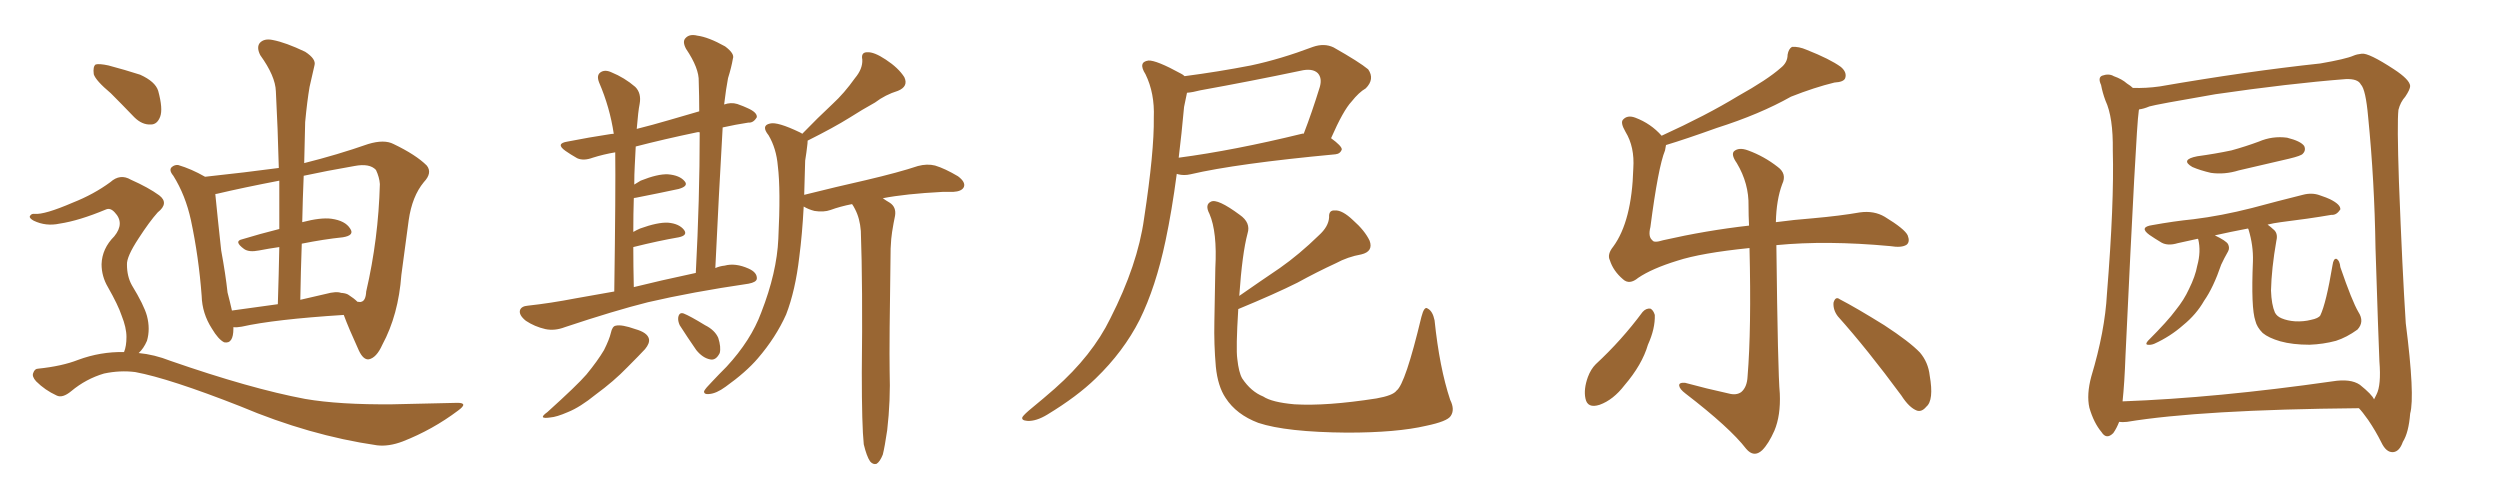 <svg xmlns="http://www.w3.org/2000/svg" xmlns:xlink="http://www.w3.org/1999/xlink" width="750" height="150"><path fill="#996633" padding="10" d="M70.02 98.14L70.02 98.14Q70.02 98.44 70.02 98.58L70.02 98.58Q70.02 103.27 67.24 102.69L67.24 102.69Q65.48 101.81 63.57 98.58L63.57 98.58Q60.64 94.04 60.50 88.77L60.50 88.77Q59.62 77.05 57.28 66.06L57.28 66.06Q55.66 58.59 52.00 52.73L52.00 52.73Q50.54 50.98 51.56 50.10L51.56 50.10Q52.44 49.37 53.47 49.51L53.47 49.51Q57.42 50.68 61.52 53.03L61.52 53.03Q73.83 51.71 83.64 50.39L83.64 50.39Q83.35 38.53 82.76 27.39L82.76 27.39Q82.62 22.85 78.08 16.55L78.08 16.55Q76.90 14.21 77.93 12.89L77.93 12.89Q79.25 11.43 81.88 12.01L81.88 12.01Q85.69 12.74 91.55 15.53L91.55 15.53Q94.92 17.72 94.34 19.63L94.34 19.63Q93.75 22.41 92.87 26.07L92.87 26.07Q92.14 30.32 91.55 36.62L91.55 36.62Q91.41 42.63 91.26 48.93L91.26 48.93Q101.22 46.44 110.45 43.21L110.45 43.21Q115.28 41.75 118.07 43.21L118.07 43.21Q124.80 46.44 128.03 49.66L128.03 49.66Q129.79 51.86 127.15 54.64L127.15 54.64Q123.63 58.89 122.61 66.06L122.61 66.06Q121.44 74.85 120.41 82.47L120.41 82.47Q119.53 94.48 114.70 103.42L114.70 103.42Q112.94 107.37 110.60 107.81L110.60 107.81Q108.98 107.96 107.67 105.18L107.67 105.18Q104.59 98.44 103.13 94.48L103.13 94.48Q82.32 95.80 72.51 98.00L72.51 98.00Q70.90 98.29 70.02 98.14ZM104.59 88.48L104.59 88.48Q106.20 89.50 107.23 90.53L107.23 90.53Q108.25 90.67 108.40 90.53L108.40 90.53Q109.72 90.23 109.86 87.45L109.86 87.45Q113.53 71.63 113.96 55.22L113.96 55.22Q113.82 53.17 112.79 50.98L112.79 50.98Q110.89 48.93 106.35 49.80L106.35 49.80Q97.85 51.27 91.11 52.73L91.11 52.73Q90.82 59.47 90.67 66.65L90.67 66.65Q96.24 65.19 99.46 65.63L99.46 65.63Q103.56 66.21 105.03 68.55L105.03 68.55Q106.49 70.61 102.83 71.19L102.83 71.19Q97.12 71.78 90.53 73.10L90.53 73.10Q90.23 81.45 90.09 89.94L90.09 89.94Q93.75 89.06 97.71 88.18L97.71 88.18Q100.93 87.30 102.39 87.89L102.39 87.89Q102.69 87.89 102.69 87.89L102.69 87.89Q104.00 88.04 104.59 88.48ZM69.58 93.16L69.58 93.16Q75.88 92.29 83.35 91.26L83.35 91.26Q83.64 82.18 83.79 74.12L83.79 74.12Q80.71 74.56 77.64 75.15L77.64 75.15Q74.71 75.73 73.24 74.71L73.24 74.71Q70.02 72.36 72.66 71.78L72.66 71.78Q77.93 70.17 83.79 68.70L83.79 68.70Q83.79 61.23 83.79 54.20L83.79 54.20Q73.10 56.25 65.04 58.15L65.04 58.15Q64.60 58.15 64.60 58.30L64.60 58.30Q65.33 65.77 66.36 75.15L66.36 75.15Q67.68 82.32 68.26 87.74L68.26 87.74Q68.99 90.53 69.58 93.16ZM33.25 27.98L33.25 27.98Q28.71 24.17 28.13 22.27L28.13 22.27Q27.83 19.92 28.71 19.34L28.71 19.34Q29.74 19.04 32.52 19.63L32.52 19.63Q37.50 20.95 42.04 22.41L42.04 22.41Q46.58 24.46 47.46 27.25L47.46 27.25Q48.93 32.67 48.05 35.01L48.05 35.01Q47.17 37.35 45.26 37.35L45.26 37.35Q42.63 37.50 40.28 35.16L40.28 35.16Q36.47 31.20 33.25 27.98ZM37.21 105.62L37.21 105.62L37.21 105.62Q37.94 103.86 37.94 101.07L37.94 101.07Q37.94 98.29 36.47 94.63L36.47 94.63Q35.45 91.55 32.37 86.13L32.37 86.13Q30.47 82.91 30.47 79.25L30.47 79.25Q30.62 74.56 34.28 70.90L34.28 70.90Q37.50 66.94 34.42 63.72L34.42 63.72Q33.11 62.26 31.79 62.84L31.79 62.84Q23.73 66.21 17.87 67.09L17.87 67.09Q13.77 67.97 10.11 66.21L10.11 66.21Q8.79 65.48 8.94 64.89L8.94 64.89Q9.38 64.01 10.40 64.16L10.40 64.16Q13.33 64.45 21.83 60.79L21.83 60.79Q28.13 58.30 33.11 54.64L33.11 54.64Q36.04 52.00 39.26 53.91L39.26 53.91Q44.53 56.25 47.75 58.59L47.75 58.59Q50.83 60.94 47.31 63.72L47.31 63.72Q44.82 66.50 41.60 71.48L41.60 71.48Q37.94 77.05 38.09 79.39L38.09 79.39Q38.09 82.91 39.55 85.55L39.55 85.55Q43.21 91.55 44.09 94.78L44.09 94.78Q45.12 98.73 44.09 102.25L44.09 102.25Q43.07 104.59 41.60 105.91L41.60 105.91Q46.29 106.35 51.12 108.25L51.12 108.25Q75.15 116.60 91.55 119.68L91.55 119.68Q101.81 121.44 117.77 121.29L117.77 121.29Q132.28 121.00 137.26 120.85L137.26 120.85Q140.63 120.85 137.40 123.19L137.40 123.19Q129.79 128.91 120.85 132.42L120.85 132.42Q116.60 134.03 113.09 133.59L113.09 133.59Q92.87 130.66 72.07 121.88L72.07 121.88Q50.83 113.53 40.58 111.62L40.58 111.62Q36.04 111.04 31.20 112.06L31.20 112.06Q25.78 113.67 21.39 117.33L21.39 117.33Q18.75 119.53 16.99 118.65L16.99 118.65Q13.48 117.04 10.84 114.40L10.84 114.40Q9.52 112.94 9.96 111.91L9.96 111.91Q10.40 110.60 11.43 110.60L11.43 110.60Q18.60 109.86 23.44 107.96L23.44 107.96Q30.18 105.47 37.21 105.62ZM184.28 87.45L184.28 87.45Q184.72 56.84 184.57 45.70L184.57 45.70Q181.05 46.29 177.83 47.31L177.83 47.31Q175.05 48.34 173.14 47.46L173.14 47.46Q171.09 46.29 169.63 45.26L169.63 45.26Q166.55 43.07 170.21 42.48L170.21 42.48Q176.95 41.16 182.81 40.28L182.81 40.28Q183.54 40.14 184.13 40.14L184.13 40.14Q182.96 32.23 179.74 24.76L179.74 24.76Q178.86 22.56 180.18 21.68L180.18 21.68Q181.49 20.80 183.40 21.68L183.40 21.68Q187.35 23.29 190.58 26.07L190.58 26.07Q192.48 27.98 191.89 31.20L191.89 31.20Q191.46 33.25 191.02 38.67L191.02 38.67Q195.70 37.50 200.68 36.04L200.68 36.04Q205.22 34.72 209.77 33.40L209.77 33.40Q209.77 28.86 209.62 24.46L209.62 24.46Q209.77 20.51 205.81 14.65L205.81 14.65Q204.64 12.45 205.66 11.43L205.66 11.43Q206.84 10.11 209.18 10.69L209.18 10.69Q212.55 11.13 217.53 13.92L217.53 13.92Q220.46 16.11 219.87 17.58L219.87 17.58Q219.43 20.21 218.41 23.44L218.41 23.44Q217.82 26.51 217.24 31.35L217.24 31.35Q219.29 30.62 221.19 31.20L221.19 31.20Q223.24 31.93 224.12 32.37L224.12 32.37Q227.20 33.69 227.05 35.16L227.05 35.16Q226.03 36.91 224.56 36.77L224.56 36.77Q220.75 37.35 216.80 38.23L216.80 38.23Q215.63 58.45 214.60 80.42L214.60 80.42Q215.92 79.83 217.38 79.69L217.38 79.69Q220.61 78.81 224.56 80.57L224.56 80.57Q227.20 81.74 227.05 83.64L227.05 83.64Q226.90 84.67 224.56 85.11L224.56 85.11Q207.57 87.60 194.38 90.67L194.38 90.67Q184.42 93.16 169.48 98.14L169.48 98.14Q166.41 99.32 163.62 98.73L163.62 98.73Q160.40 98.00 157.76 96.24L157.76 96.24Q155.57 94.48 156.01 93.02L156.01 93.02Q156.45 91.85 158.35 91.70L158.35 91.70Q165.09 90.97 172.71 89.50L172.71 89.50Q175.78 88.92 184.28 87.45ZM190.14 86.13L190.14 86.13Q197.75 84.23 208.74 81.88L208.74 81.88Q209.91 59.62 209.91 39.70L209.91 39.70Q209.47 39.55 209.03 39.70L209.03 39.70Q199.22 41.75 190.72 43.95L190.72 43.95Q190.58 46.44 190.43 49.66L190.43 49.66Q190.28 52.29 190.28 55.37L190.28 55.37Q191.16 54.79 192.19 54.20L192.19 54.20Q197.31 52.15 200.39 52.29L200.39 52.29Q203.91 52.59 205.37 54.35L205.37 54.35Q206.69 55.81 203.61 56.69L203.61 56.69Q198.19 57.86 190.72 59.33L190.72 59.33Q190.28 59.33 190.14 59.47L190.14 59.47Q189.99 64.16 189.99 69.58L189.99 69.58Q191.02 68.99 192.04 68.55L192.04 68.55Q197.31 66.65 200.39 66.80L200.39 66.80Q203.76 67.09 205.22 68.99L205.22 68.99Q206.40 70.61 203.61 71.19L203.61 71.19Q197.61 72.22 189.99 74.12L189.99 74.12Q189.99 79.83 190.14 86.13ZM183.25 99.90L183.25 99.90Q183.69 97.85 184.72 97.71L184.72 97.71Q186.47 97.27 190.58 98.73L190.58 98.73Q194.24 99.76 194.68 101.66L194.68 101.66Q194.97 102.98 193.51 104.74L193.51 104.74Q191.89 106.49 188.23 110.16L188.23 110.16Q184.13 114.40 178.71 118.36L178.71 118.36Q174.02 122.17 170.36 123.63L170.36 123.63Q166.99 125.10 165.09 125.24L165.09 125.24Q161.13 125.83 164.21 123.63L164.21 123.63Q173.14 115.58 175.93 112.35L175.93 112.35Q179.30 108.25 181.20 105.03L181.20 105.03Q182.81 101.81 183.25 99.90ZM203.91 97.56L203.91 97.56Q203.32 96.24 203.47 95.21L203.47 95.21Q203.76 93.60 205.08 94.04L205.08 94.04Q206.98 94.78 211.52 97.56L211.52 97.56Q214.45 99.02 215.48 101.37L215.48 101.37Q216.36 104.15 215.92 105.91L215.92 105.91Q214.75 108.25 212.99 107.81L212.99 107.81Q210.79 107.37 208.89 105.03L208.89 105.03Q206.25 101.22 203.91 97.56ZM259.13 133.30L259.13 133.30L259.13 133.30Q258.54 127.73 258.54 111.77L258.54 111.77Q258.84 85.99 258.25 69.29L258.25 69.29Q257.96 65.48 256.49 62.70L256.49 62.70Q256.05 61.82 255.62 61.23L255.62 61.23Q251.95 61.96 249.17 62.99L249.17 62.99Q247.12 63.72 244.34 63.28L244.34 63.28Q242.58 62.84 241.11 61.96L241.11 61.96Q240.67 70.31 239.79 77.05L239.79 77.05Q238.62 87.16 235.84 94.34L235.84 94.34Q232.76 101.22 227.34 107.52L227.34 107.52Q223.83 111.62 217.68 116.02L217.68 116.02Q214.89 118.07 212.70 118.21L212.70 118.21Q211.08 118.36 211.23 117.33L211.23 117.33Q211.67 116.46 213.57 114.55L213.57 114.55Q215.63 112.35 217.97 110.01L217.97 110.01Q225.29 102.10 228.37 93.75L228.37 93.75Q233.06 81.74 233.50 71.63L233.50 71.63Q234.23 56.84 233.35 49.80L233.35 49.80Q232.91 44.53 230.57 40.58L230.57 40.58Q228.22 37.65 231.01 37.06L231.01 37.06Q233.20 36.47 239.94 39.70L239.94 39.70Q240.53 39.99 240.67 40.14L240.67 40.14Q245.36 35.30 249.76 31.20L249.76 31.20Q253.27 27.98 256.49 23.44L256.49 23.44Q258.84 20.65 258.69 17.87L258.69 17.87Q258.25 15.67 260.16 15.67L260.16 15.67Q262.21 15.53 265.72 17.87L265.72 17.87Q269.53 20.36 271.29 23.14L271.29 23.14Q272.61 25.93 269.38 27.25L269.38 27.25Q265.58 28.42 262.50 30.76L262.50 30.76Q258.54 32.96 254.88 35.30L254.88 35.30Q250.20 38.23 242.29 42.19L242.29 42.19Q242.29 42.92 242.14 43.95L242.14 43.95Q241.99 45.41 241.55 48.19L241.55 48.19Q241.41 53.47 241.26 58.45L241.26 58.45Q251.22 55.96 259.72 54.05L259.72 54.05Q269.68 51.71 275.39 49.80L275.39 49.80Q278.17 49.07 280.52 49.66L280.52 49.66Q283.45 50.54 287.40 52.88L287.40 52.88Q289.75 54.64 289.16 56.10L289.16 56.10Q288.57 57.42 285.94 57.57L285.94 57.57Q284.47 57.57 282.71 57.57L282.71 57.57Q271.58 58.15 264.84 59.47L264.84 59.47Q265.87 60.21 266.89 60.79L266.89 60.79Q268.95 62.11 268.51 64.75L268.51 64.75Q268.07 66.80 267.63 69.58L267.63 69.58Q267.33 71.34 267.19 74.56L267.19 74.56Q266.75 103.56 266.89 111.18L266.89 111.18Q267.19 120.12 266.16 129.05L266.16 129.05Q265.43 134.03 264.84 136.38L264.84 136.38Q263.96 138.57 262.94 139.16L262.94 139.16Q261.91 139.45 261.04 138.43L261.04 138.43Q260.01 136.96 259.13 133.30ZM355.37 22.85L355.37 22.85Q365.48 21.53 375.29 19.63L375.29 19.63Q384.23 17.72 393.90 14.06L393.90 14.06Q397.27 12.89 400.05 14.21L400.05 14.21Q407.81 18.60 410.45 20.80L410.45 20.80Q412.50 23.73 409.72 26.51L409.72 26.51Q407.67 27.69 405.47 30.47L405.47 30.47Q402.98 33.11 399.32 41.46L399.32 41.46Q402.54 43.80 402.54 44.82L402.54 44.82Q402.10 46.14 400.63 46.29L400.63 46.29Q370.90 49.07 357.13 52.29L357.13 52.29Q355.22 52.73 353.47 52.29L353.47 52.29Q353.17 52.15 353.03 52.15L353.03 52.15Q351.56 63.28 349.66 72.22L349.66 72.22Q346.73 86.13 341.89 95.95L341.89 95.95Q337.06 105.47 328.71 113.53L328.71 113.53Q323.14 118.95 314.21 124.37L314.21 124.37Q310.84 126.42 308.20 126.27L308.20 126.27Q306.30 126.12 306.74 125.10L306.74 125.10Q307.32 124.22 309.67 122.31L309.67 122.31Q312.89 119.68 316.41 116.60L316.41 116.60Q327.69 106.64 333.11 95.51L333.11 95.51Q341.31 79.39 343.21 65.63L343.21 65.63Q346.29 45.41 346.14 35.30L346.14 35.30Q346.44 27.98 343.65 22.27L343.65 22.27Q341.31 18.60 344.53 18.16L344.53 18.16Q346.88 18.02 354.35 22.12L354.35 22.12Q354.93 22.41 355.37 22.85ZM355.22 32.08L355.22 32.08Q354.49 40.14 353.61 47.31L353.61 47.31Q370.17 45.12 390.53 40.14L390.53 40.14Q390.97 39.99 391.11 40.14L391.11 40.14Q393.60 33.69 395.95 26.07L395.95 26.07Q396.68 23.44 395.36 21.97L395.36 21.97Q393.75 20.36 390.09 21.24L390.09 21.24Q375.44 24.32 360.06 27.10L360.06 27.10Q357.86 27.69 356.10 27.83L356.10 27.83Q355.81 29.44 355.22 32.08ZM367.68 119.38L367.68 119.38L367.68 119.38Q365.33 115.87 364.75 110.01L364.75 110.01Q364.16 103.27 364.31 96.53L364.31 96.53Q364.45 88.04 364.60 80.42L364.60 80.42Q365.19 69.58 362.84 64.16L362.84 64.16Q361.38 61.38 363.28 60.50L363.28 60.50Q365.19 59.47 371.92 64.45L371.92 64.45Q375.29 66.80 374.27 70.02L374.27 70.02Q372.66 76.03 371.78 88.77L371.78 88.77Q378.08 84.38 383.94 80.42L383.94 80.42Q389.79 76.32 395.65 70.61L395.65 70.61Q398.58 67.97 398.73 65.19L398.73 65.19Q398.58 62.99 400.49 63.13L400.49 63.13Q402.69 62.99 405.91 66.06L405.91 66.06Q409.42 69.14 410.89 72.22L410.89 72.22Q412.06 75.44 408.40 76.32L408.40 76.32Q404.30 77.05 400.78 78.96L400.78 78.96Q395.07 81.59 389.21 84.81L389.21 84.81Q382.47 88.18 371.48 92.72L371.48 92.72Q370.75 104.59 371.19 107.67L371.19 107.67Q371.63 111.77 372.66 113.53L372.66 113.53Q375.29 117.48 378.96 118.95L378.96 118.95Q381.59 120.70 388.33 121.29L388.33 121.29Q397.85 121.88 412.94 119.53L412.94 119.53Q417.92 118.65 418.95 117.19L418.95 117.19Q421.58 115.28 426.42 95.07L426.42 95.07Q427.29 91.70 428.32 92.58L428.32 92.58Q429.79 93.31 430.37 96.09L430.37 96.09Q431.84 110.30 435.06 119.97L435.06 119.97Q436.52 122.90 435.21 124.80L435.21 124.80Q434.18 126.42 427.88 127.73L427.88 127.73Q419.09 129.79 404.15 129.79L404.15 129.79Q385.84 129.64 377.49 126.86L377.49 126.86Q370.90 124.37 367.68 119.38ZM492.77 93.60L492.77 93.60Q493.80 92.43 495.12 92.58L495.12 92.58Q496.00 93.02 496.44 94.48L496.44 94.48Q496.58 98.58 494.38 103.42L494.38 103.42Q492.63 109.42 487.35 115.58L487.35 115.58Q483.98 119.97 479.88 121.44L479.88 121.44Q476.22 122.61 475.63 119.53L475.63 119.53Q475.05 116.75 476.37 113.09L476.37 113.09Q477.25 110.74 478.71 109.28L478.71 109.28Q486.47 102.10 492.77 93.60ZM499.80 43.51L499.80 43.51Q499.66 44.24 499.51 45.12L499.51 45.12Q497.46 50.10 495.12 68.12L495.12 68.12Q494.38 71.04 495.70 72.07L495.70 72.07Q496.14 72.95 498.93 72.07L498.93 72.07Q511.82 69.14 524.71 67.68L524.71 67.68Q524.56 64.60 524.56 61.82L524.56 61.82Q524.71 55.08 521.04 48.93L521.04 48.93Q519.29 46.44 520.17 45.41L520.17 45.41Q521.63 44.09 524.41 45.12L524.41 45.12Q529.25 46.88 533.35 50.10L533.35 50.10Q536.13 52.15 534.67 55.22L534.67 55.22Q532.91 59.91 532.76 66.65L532.76 66.65Q538.18 65.92 543.90 65.48L543.90 65.48Q552.10 64.75 557.96 63.72L557.96 63.72Q562.21 63.13 565.43 65.04L565.43 65.04Q571.44 68.70 572.31 70.61L572.31 70.61Q573.05 72.51 572.02 73.39L572.02 73.39Q570.56 74.41 567.04 73.83L567.04 73.83Q548.00 72.07 532.91 73.54L532.91 73.54Q533.35 111.77 533.94 118.07L533.94 118.07Q534.23 124.66 532.32 129.20L532.32 129.20Q530.57 133.15 528.66 135.06L528.66 135.06Q526.17 137.40 523.83 134.62L523.83 134.62Q518.99 128.32 505.66 118.07L505.66 118.07Q503.91 116.75 503.76 115.72L503.76 115.72Q503.61 114.70 505.52 114.84L505.52 114.84Q511.96 116.60 518.70 118.07L518.70 118.07Q520.90 118.65 522.36 117.63L522.36 117.63Q524.12 116.16 524.27 112.94L524.27 112.94Q525.44 98.73 524.85 74.41L524.85 74.41Q510.35 75.88 503.17 78.22L503.17 78.22Q495.56 80.57 491.46 83.35L491.46 83.35Q488.82 85.55 486.91 83.79L486.91 83.79Q483.98 81.30 482.96 78.08L482.96 78.08Q482.08 76.32 483.98 73.97L483.98 73.97Q489.55 66.36 489.99 50.54L489.99 50.54Q490.43 44.09 487.65 39.55L487.65 39.55Q486.04 36.77 486.91 35.89L486.91 35.89Q488.23 34.42 490.58 35.30L490.58 35.30Q495.26 37.06 498.49 40.72L498.49 40.72Q511.96 34.57 521.34 28.86L521.34 28.86Q530.27 23.88 534.23 20.36L534.23 20.36Q536.28 18.75 536.28 16.41L536.28 16.41Q536.57 14.65 537.60 14.06L537.60 14.06Q539.65 13.92 541.99 14.94L541.99 14.94Q549.02 17.72 552.25 20.07L552.25 20.07Q554.15 21.68 553.56 23.44L553.56 23.44Q553.13 24.61 550.34 24.76L550.34 24.76Q544.34 26.22 537.30 29.00L537.30 29.00Q527.93 34.28 515.04 38.38L515.04 38.38Q505.66 41.75 499.80 43.51ZM551.37 94.92L551.37 94.92L551.37 94.92Q549.90 93.02 550.05 90.82L550.05 90.82Q550.63 88.77 551.95 89.79L551.95 89.79Q556.79 92.29 565.28 97.56L565.28 97.56Q572.90 102.54 575.98 105.76L575.98 105.76Q578.47 108.69 578.91 112.65L578.91 112.65Q580.22 120.12 577.88 122.02L577.88 122.02Q576.56 123.63 575.10 123.19L575.10 123.19Q572.75 122.31 570.41 118.65L570.41 118.65Q560.16 104.74 551.37 94.92ZM707.52 93.60L707.52 93.60Q709.42 96.53 707.23 98.88L707.23 98.88Q704.00 101.22 700.78 102.25L700.78 102.25Q696.97 103.27 692.87 103.42L692.87 103.42Q687.74 103.42 684.08 102.39L684.08 102.39Q680.57 101.37 678.81 99.90L678.81 99.90Q677.05 98.14 676.61 96.24L676.61 96.24Q675.29 92.43 675.88 78.37L675.88 78.37Q676.03 73.68 674.56 68.85L674.56 68.85Q674.41 68.55 674.41 68.55L674.41 68.55Q668.99 69.58 664.45 70.61L664.45 70.61Q667.82 72.22 668.41 73.24L668.41 73.24Q668.99 74.41 668.41 75.44L668.41 75.44Q667.24 77.49 666.36 79.39L666.36 79.39Q664.01 86.28 661.23 90.23L661.23 90.23Q658.89 94.34 654.93 97.56L654.93 97.56Q651.12 100.93 646.29 103.13L646.29 103.13Q645.26 103.56 644.24 103.42L644.24 103.42Q643.51 103.27 644.38 102.25L644.38 102.25Q650.39 96.24 652.73 93.02L652.73 93.02Q655.22 89.94 656.69 86.72L656.69 86.72Q658.59 82.91 659.18 79.69L659.18 79.69Q660.35 75.44 659.47 71.78L659.47 71.78Q659.33 71.63 659.33 71.63L659.33 71.63Q656.10 72.36 653.32 72.95L653.32 72.95Q650.39 73.83 648.49 72.80L648.49 72.80Q646.29 71.48 644.82 70.46L644.82 70.46Q641.60 68.12 645.70 67.53L645.70 67.53Q652.15 66.36 658.01 65.77L658.01 65.77Q666.36 64.75 675.59 62.40L675.59 62.40Q683.20 60.35 690.82 58.45L690.82 58.45Q693.60 57.71 695.95 58.59L695.95 58.59Q698.14 59.33 699.02 59.77L699.02 59.77Q702.25 61.38 702.10 62.84L702.10 62.84Q700.93 64.60 699.46 64.45L699.46 64.45Q692.58 65.63 684.23 66.65L684.23 66.65Q682.03 66.94 680.27 67.38L680.27 67.38Q681.30 68.12 681.88 68.70L681.88 68.70Q683.50 69.87 682.91 72.22L682.91 72.22Q681.45 80.57 681.30 87.16L681.30 87.16Q681.45 91.41 682.47 93.75L682.47 93.75Q683.06 94.92 684.52 95.51L684.52 95.51Q686.28 96.24 688.48 96.39L688.48 96.39Q691.11 96.53 693.31 95.95L693.31 95.95Q695.51 95.51 696.09 94.63L696.09 94.63Q697.85 90.97 699.76 79.54L699.76 79.54Q700.05 77.49 700.93 77.64L700.93 77.64Q701.95 78.22 702.10 80.13L702.10 80.13Q705.62 90.38 707.52 93.60ZM659.18 46.88L659.18 46.88Q664.60 46.14 669.43 45.12L669.43 45.12Q673.68 43.95 677.64 42.48L677.64 42.48Q681.74 40.72 686.13 41.31L686.13 41.31Q690.23 42.33 691.26 43.80L691.26 43.80Q691.85 45.12 690.82 46.14L690.82 46.14Q690.38 46.73 686.72 47.61L686.72 47.61Q679.10 49.37 671.63 51.12L671.63 51.12Q667.38 52.44 663.28 51.86L663.28 51.86Q660.06 51.12 657.71 50.10L657.71 50.10Q653.91 47.90 659.18 46.88ZM635.74 126.56L635.74 126.56Q635.01 128.47 633.98 129.93L633.98 129.93Q631.93 131.98 630.47 129.64L630.47 129.64Q628.13 126.86 626.81 122.31L626.81 122.31Q625.93 118.36 627.39 112.94L627.39 112.94Q631.49 99.32 632.08 88.18L632.08 88.18Q634.28 60.94 633.84 45.12L633.84 45.12Q633.98 35.16 631.64 30.18L631.64 30.18Q630.76 27.83 630.32 25.49L630.32 25.49Q629.30 23.29 630.62 22.71L630.62 22.71Q632.67 21.97 634.13 22.85L634.13 22.85Q636.62 23.73 638.09 25.05L638.09 25.05Q639.26 25.78 639.84 26.37L639.84 26.37Q643.80 26.51 647.90 25.93L647.90 25.93Q674.12 21.39 696.09 19.04L696.09 19.04Q703.71 17.72 706.05 16.70L706.05 16.70Q707.08 16.26 708.54 16.11L708.54 16.11Q710.60 15.82 718.21 20.80L718.21 20.80Q722.90 23.88 723.05 25.78L723.05 25.78Q723.05 26.81 721.58 29.00L721.58 29.00Q720.12 30.62 719.53 32.96L719.53 32.96Q719.09 36.77 719.68 54.49L719.68 54.49Q720.70 81.15 721.73 96.97L721.73 96.97Q724.51 118.80 723.05 124.07L723.05 124.07Q722.61 129.79 720.85 132.57L720.85 132.57Q719.82 135.50 717.92 135.64L717.92 135.64Q715.87 135.79 714.40 132.71L714.40 132.71Q712.65 129.20 710.45 125.98L710.45 125.98Q708.69 123.49 707.67 122.46L707.67 122.46Q660.21 122.90 638.09 126.56L638.09 126.56Q636.62 126.71 635.74 126.56ZM707.96 115.43L707.96 115.43L707.96 115.43Q711.62 118.36 712.21 119.82L712.21 119.82Q712.50 119.24 712.94 118.36L712.94 118.36Q714.40 115.58 713.82 108.40L713.82 108.40Q713.53 101.81 712.65 74.41L712.65 74.41Q712.35 54.20 710.45 35.16L710.45 35.16Q709.72 26.81 708.25 25.34L708.25 25.34Q707.37 23.58 703.71 23.73L703.71 23.73Q686.72 25.05 664.60 28.27L664.60 28.27Q646.73 31.35 644.82 31.93L644.82 31.93Q643.07 32.67 641.75 32.81L641.75 32.81Q641.60 33.11 641.60 33.54L641.60 33.54Q640.87 37.94 637.65 106.64L637.65 106.64Q637.35 114.99 636.77 120.41L636.77 120.41Q664.89 119.38 699.76 114.40L699.76 114.40Q705.18 113.53 707.96 115.43Z"/></svg>